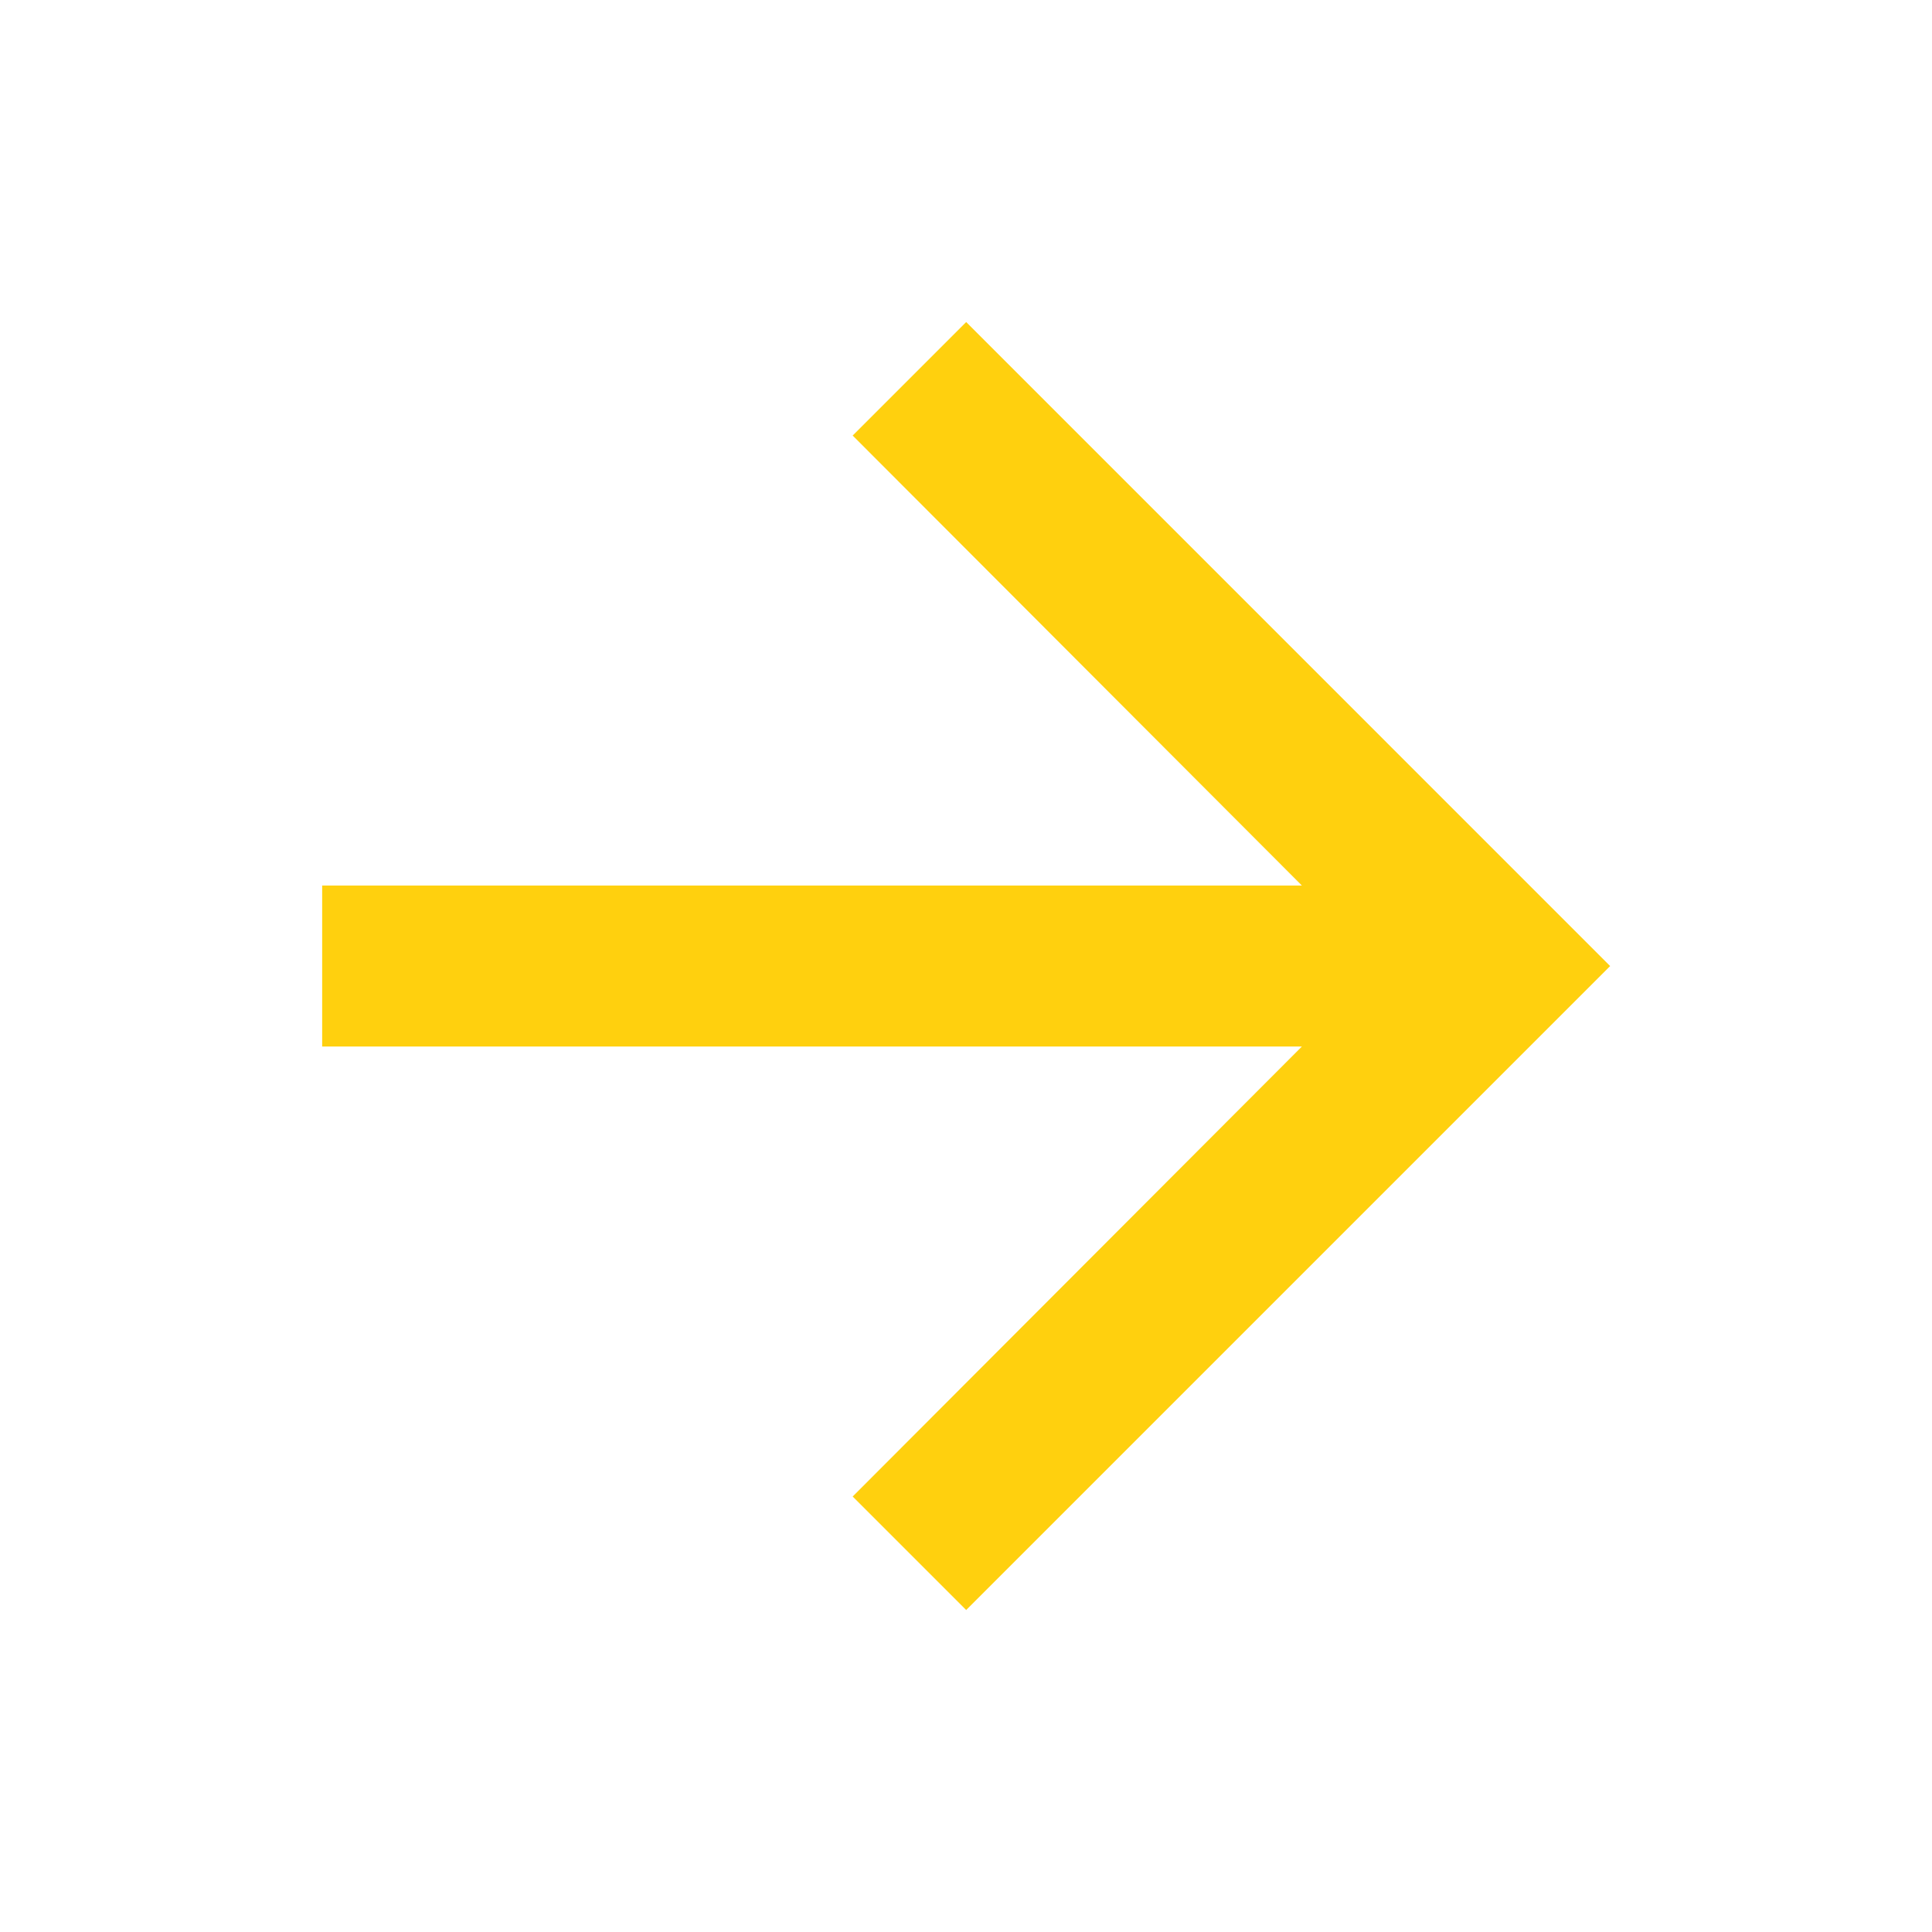 <svg xmlns="http://www.w3.org/2000/svg" width="32" height="32" fill="none"><path fill="#FFD00E" d="m16.003 5.334-1.88 1.88 7.44 7.453H5.336v2.667h16.227l-7.44 7.453 1.88 1.88 10.666-10.666L16.003 5.334Z"/></svg>